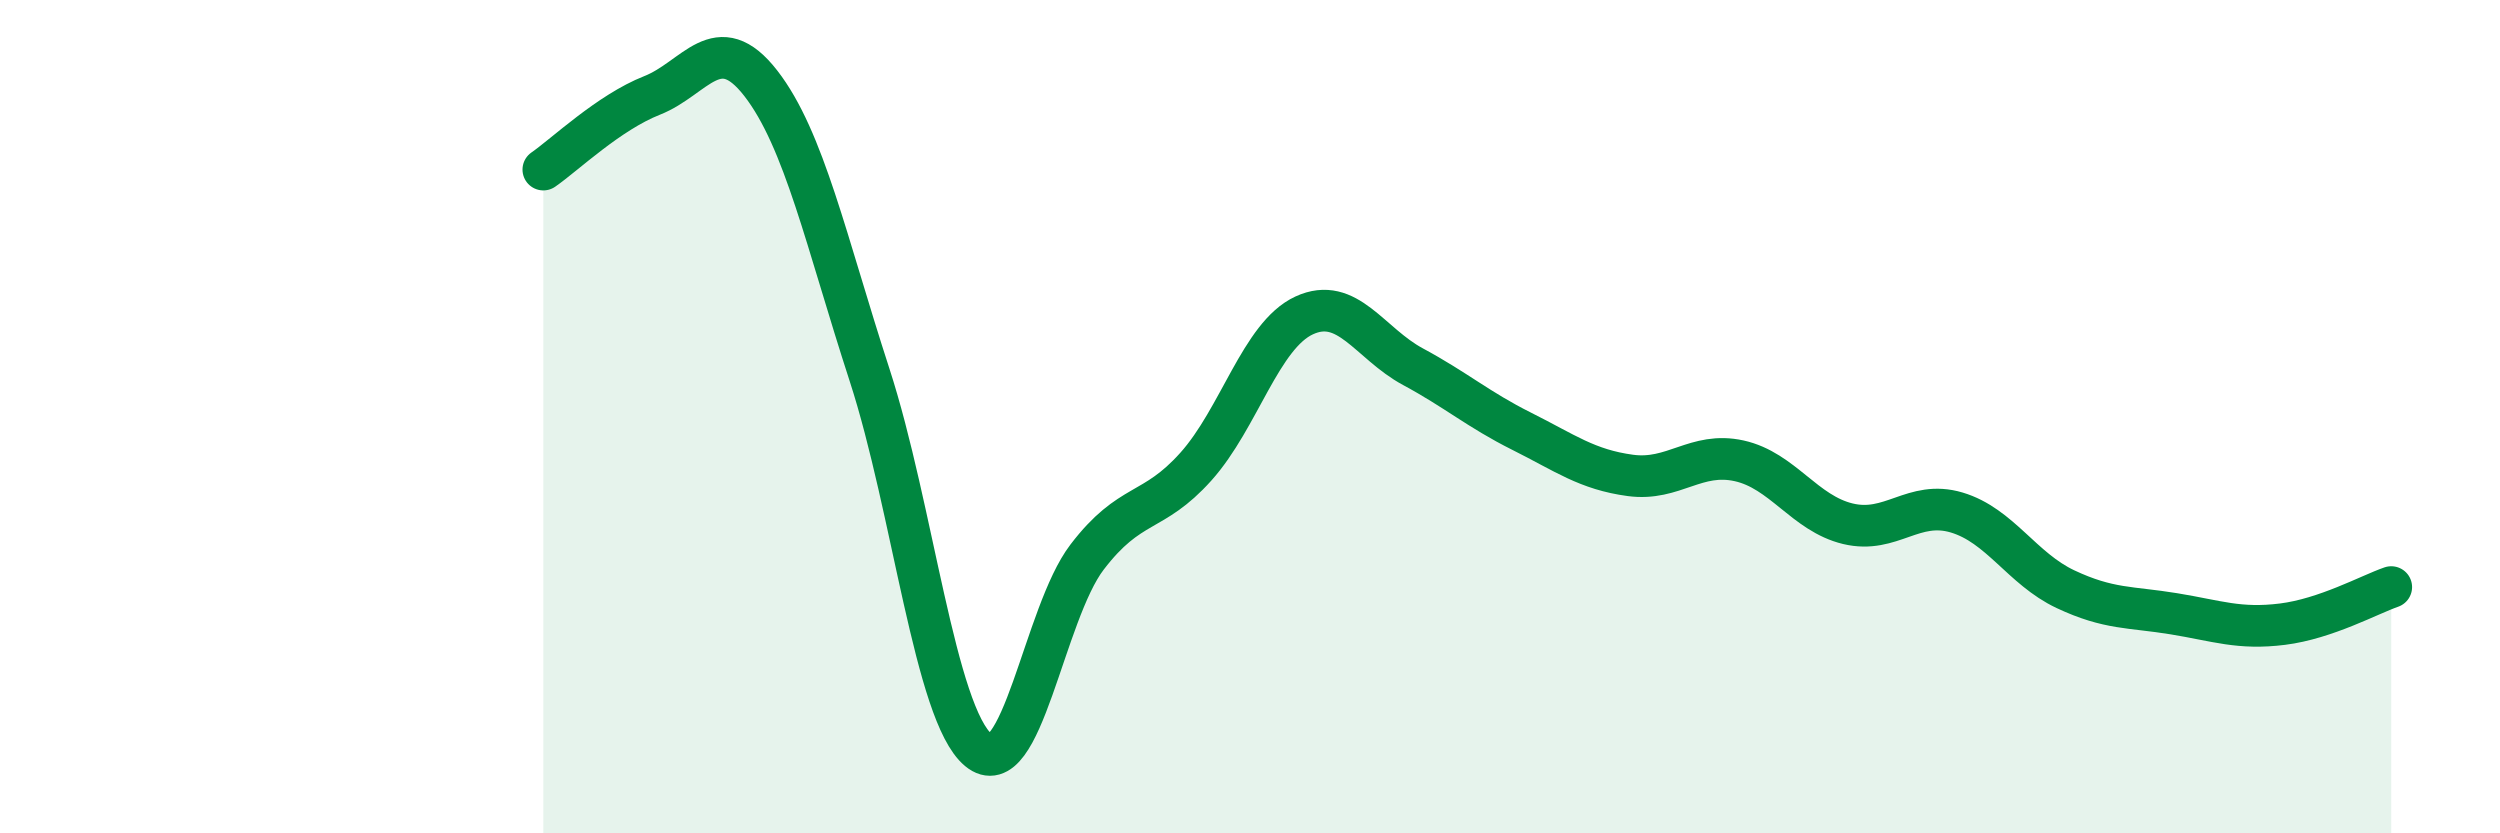 
    <svg width="60" height="20" viewBox="0 0 60 20" xmlns="http://www.w3.org/2000/svg">
      <path
        d="M 13.04,4.07 C 13.56,3.71 14.61,2.7 15.65,2.29 C 16.69,1.88 17.22,0.66 18.26,2 C 19.3,3.34 19.83,5.8 20.87,9 C 21.91,12.2 22.44,17.13 23.48,18 C 24.52,18.87 25.05,14.73 26.09,13.37 C 27.13,12.01 27.66,12.36 28.7,11.2 C 29.74,10.04 30.26,8.05 31.3,7.57 C 32.34,7.09 32.87,8.24 33.91,8.8 C 34.95,9.36 35.48,9.83 36.52,10.35 C 37.56,10.87 38.09,11.27 39.13,11.41 C 40.17,11.55 40.7,10.83 41.74,11.06 C 42.78,11.29 43.31,12.32 44.35,12.57 C 45.39,12.82 45.92,11.99 46.96,12.3 C 48,12.61 48.53,13.65 49.57,14.14 C 50.61,14.63 51.13,14.56 52.17,14.73 C 53.21,14.9 53.74,15.11 54.78,14.98 C 55.82,14.85 56.87,14.27 57.39,14.09L57.39 20L13.04 20Z"
        fill="#008740"
        opacity="0.1"
        stroke-linecap="round"
        stroke-linejoin="round"
      />
      <path
        d="M 13.04,4.07 C 13.56,3.71 14.61,2.7 15.65,2.29 C 16.69,1.88 17.22,0.66 18.26,2 C 19.3,3.34 19.83,5.8 20.87,9 C 21.91,12.2 22.44,17.13 23.48,18 C 24.52,18.87 25.05,14.73 26.09,13.37 C 27.13,12.01 27.66,12.36 28.7,11.2 C 29.74,10.04 30.26,8.05 31.3,7.57 C 32.34,7.09 32.87,8.24 33.91,8.8 C 34.95,9.36 35.48,9.83 36.52,10.35 C 37.56,10.87 38.09,11.27 39.13,11.41 C 40.17,11.55 40.7,10.83 41.74,11.06 C 42.78,11.29 43.31,12.32 44.35,12.57 C 45.39,12.82 45.92,11.99 46.96,12.3 C 48,12.61 48.53,13.65 49.57,14.14 C 50.61,14.63 51.13,14.56 52.17,14.73 C 53.21,14.9 53.74,15.11 54.78,14.98 C 55.82,14.85 56.87,14.27 57.39,14.09"
        stroke="#008740"
        stroke-width="1"
        fill="none"
        stroke-linecap="round"
        stroke-linejoin="round"
      />
    </svg>
  